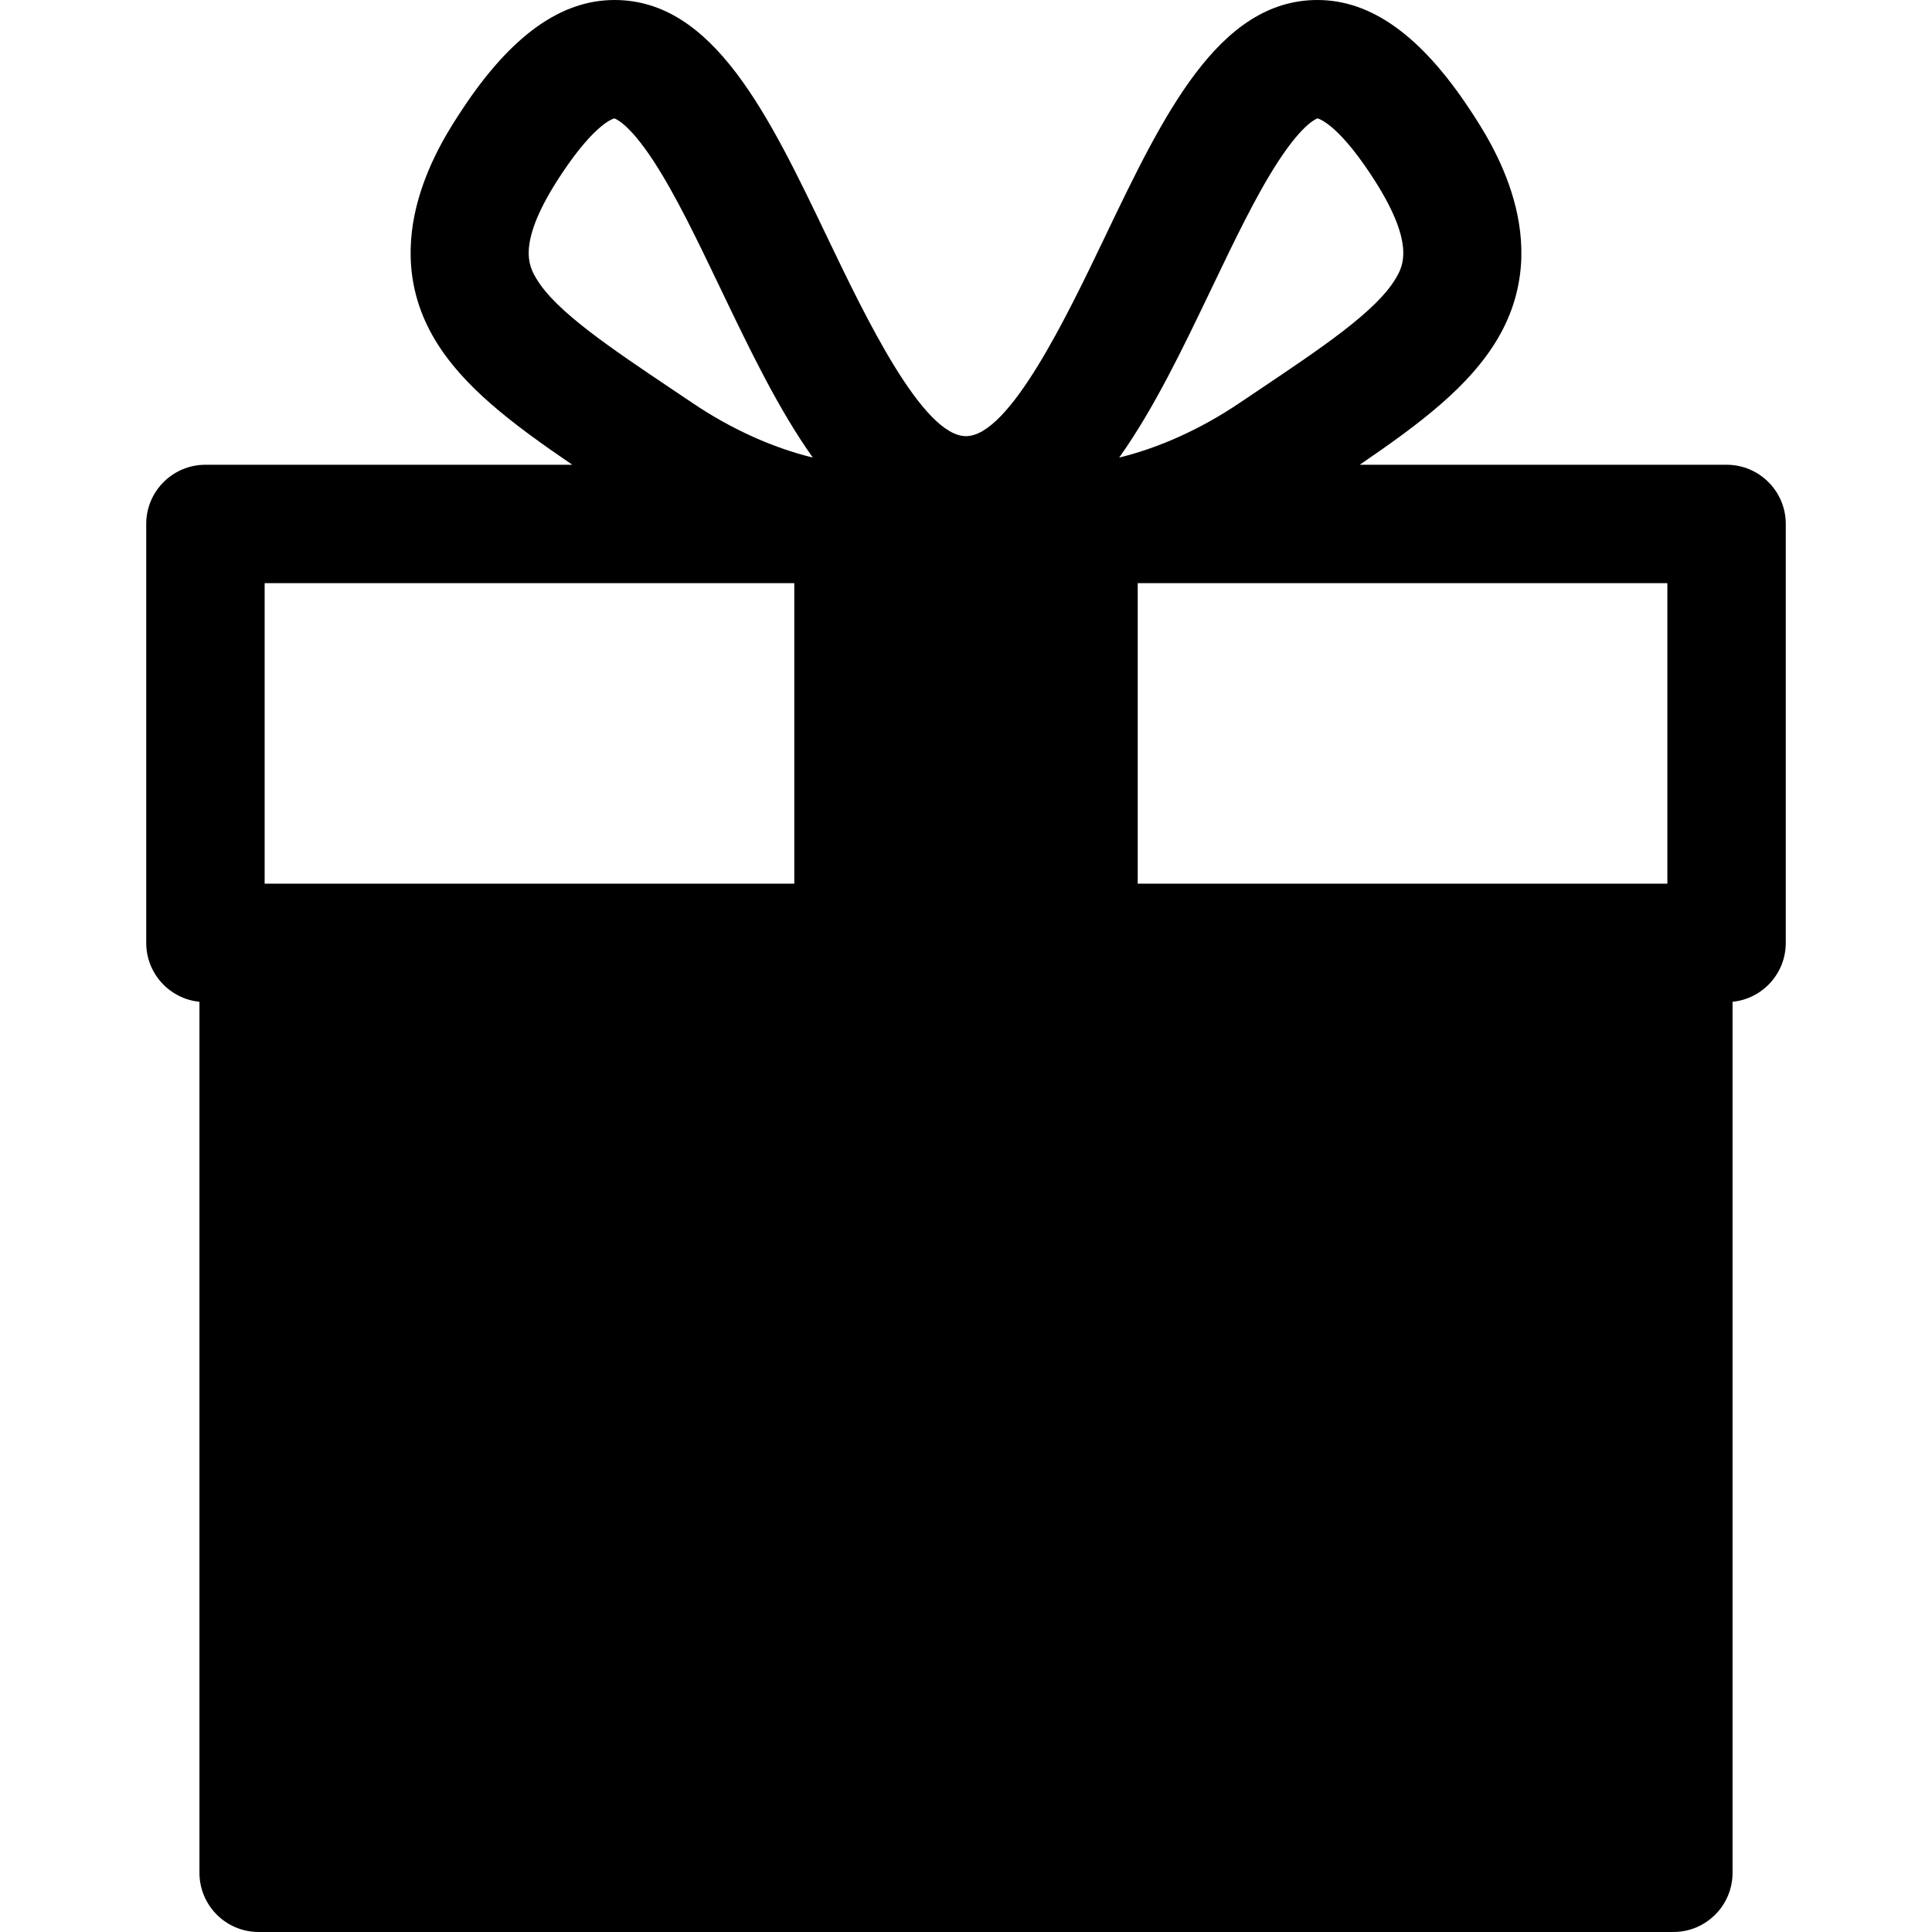<?xml version="1.0" encoding="iso-8859-1"?>
<!-- Uploaded to: SVG Repo, www.svgrepo.com, Generator: SVG Repo Mixer Tools -->
<!DOCTYPE svg PUBLIC "-//W3C//DTD SVG 1.1//EN" "http://www.w3.org/Graphics/SVG/1.1/DTD/svg11.dtd">
<svg fill="#000000" height="800px" width="800px" version="1.1" id="Capa_1" xmlns="http://www.w3.org/2000/svg" xmlns:xlink="http://www.w3.org/1999/xlink" 
	 viewBox="0 0 326.293 326.293" xml:space="preserve">
<path d="M291.598,78.492h-61.955c10.366-7.07,18.535-13.283,23.241-21.195c9.947-16.724-1.058-33.369-4.674-38.838
	C240,6.038,231.592,0,222.506,0c-16.733,0-26.05,19.452-35.914,40.046c-6.412,13.386-16.102,33.615-23.445,33.615
	c-7.344,0-17.034-20.23-23.446-33.616C129.836,19.451,120.519,0,103.788,0c-9.086,0-17.494,6.038-25.704,18.458
	c-3.616,5.47-14.621,22.115-4.674,38.839c4.706,7.912,12.875,14.124,23.241,21.195H34.695c-5.523,0-10,4.477-10,10v70.75
	c0,5.182,3.942,9.443,8.99,9.949v147.102c0,5.523,4.478,10,10,10h100.462h38h100.462c5.522,0,10-4.477,10-10V169.191
	c5.048-0.507,8.989-4.768,8.989-9.949v-70.75C301.598,82.969,297.121,78.492,291.598,78.492z M281.598,149.242h-89.451v-50.75
	h89.451V149.242z M204.629,48.686c3.892-8.125,7.567-15.799,11.3-21.507c4.302-6.58,6.582-7.174,6.56-7.18
	c0.044,0.006,3.144,0.572,9.038,9.49c7.7,11.646,5.402,15.509,4.168,17.584c-3.259,5.479-12.433,11.637-23.054,18.767l-3.337,2.243
	c-6.525,4.398-13.559,7.558-20.287,9.194C194.85,69.103,199.778,58.815,204.629,48.686z M90.599,47.073
	c-1.234-2.075-3.532-5.938,4.168-17.585c5.912-8.943,9.008-9.486,8.979-9.491c0.021,0.004,2.304,0.583,6.619,7.185
	c3.731,5.708,7.406,13.381,11.298,21.504c4.853,10.13,9.78,20.417,15.613,28.593c-6.729-1.637-13.763-4.796-20.287-9.195
	l-3.337-2.243C103.032,58.71,93.858,52.552,90.599,47.073z M44.695,98.492h89.452v50.75H44.695V98.492z"/>
</svg>